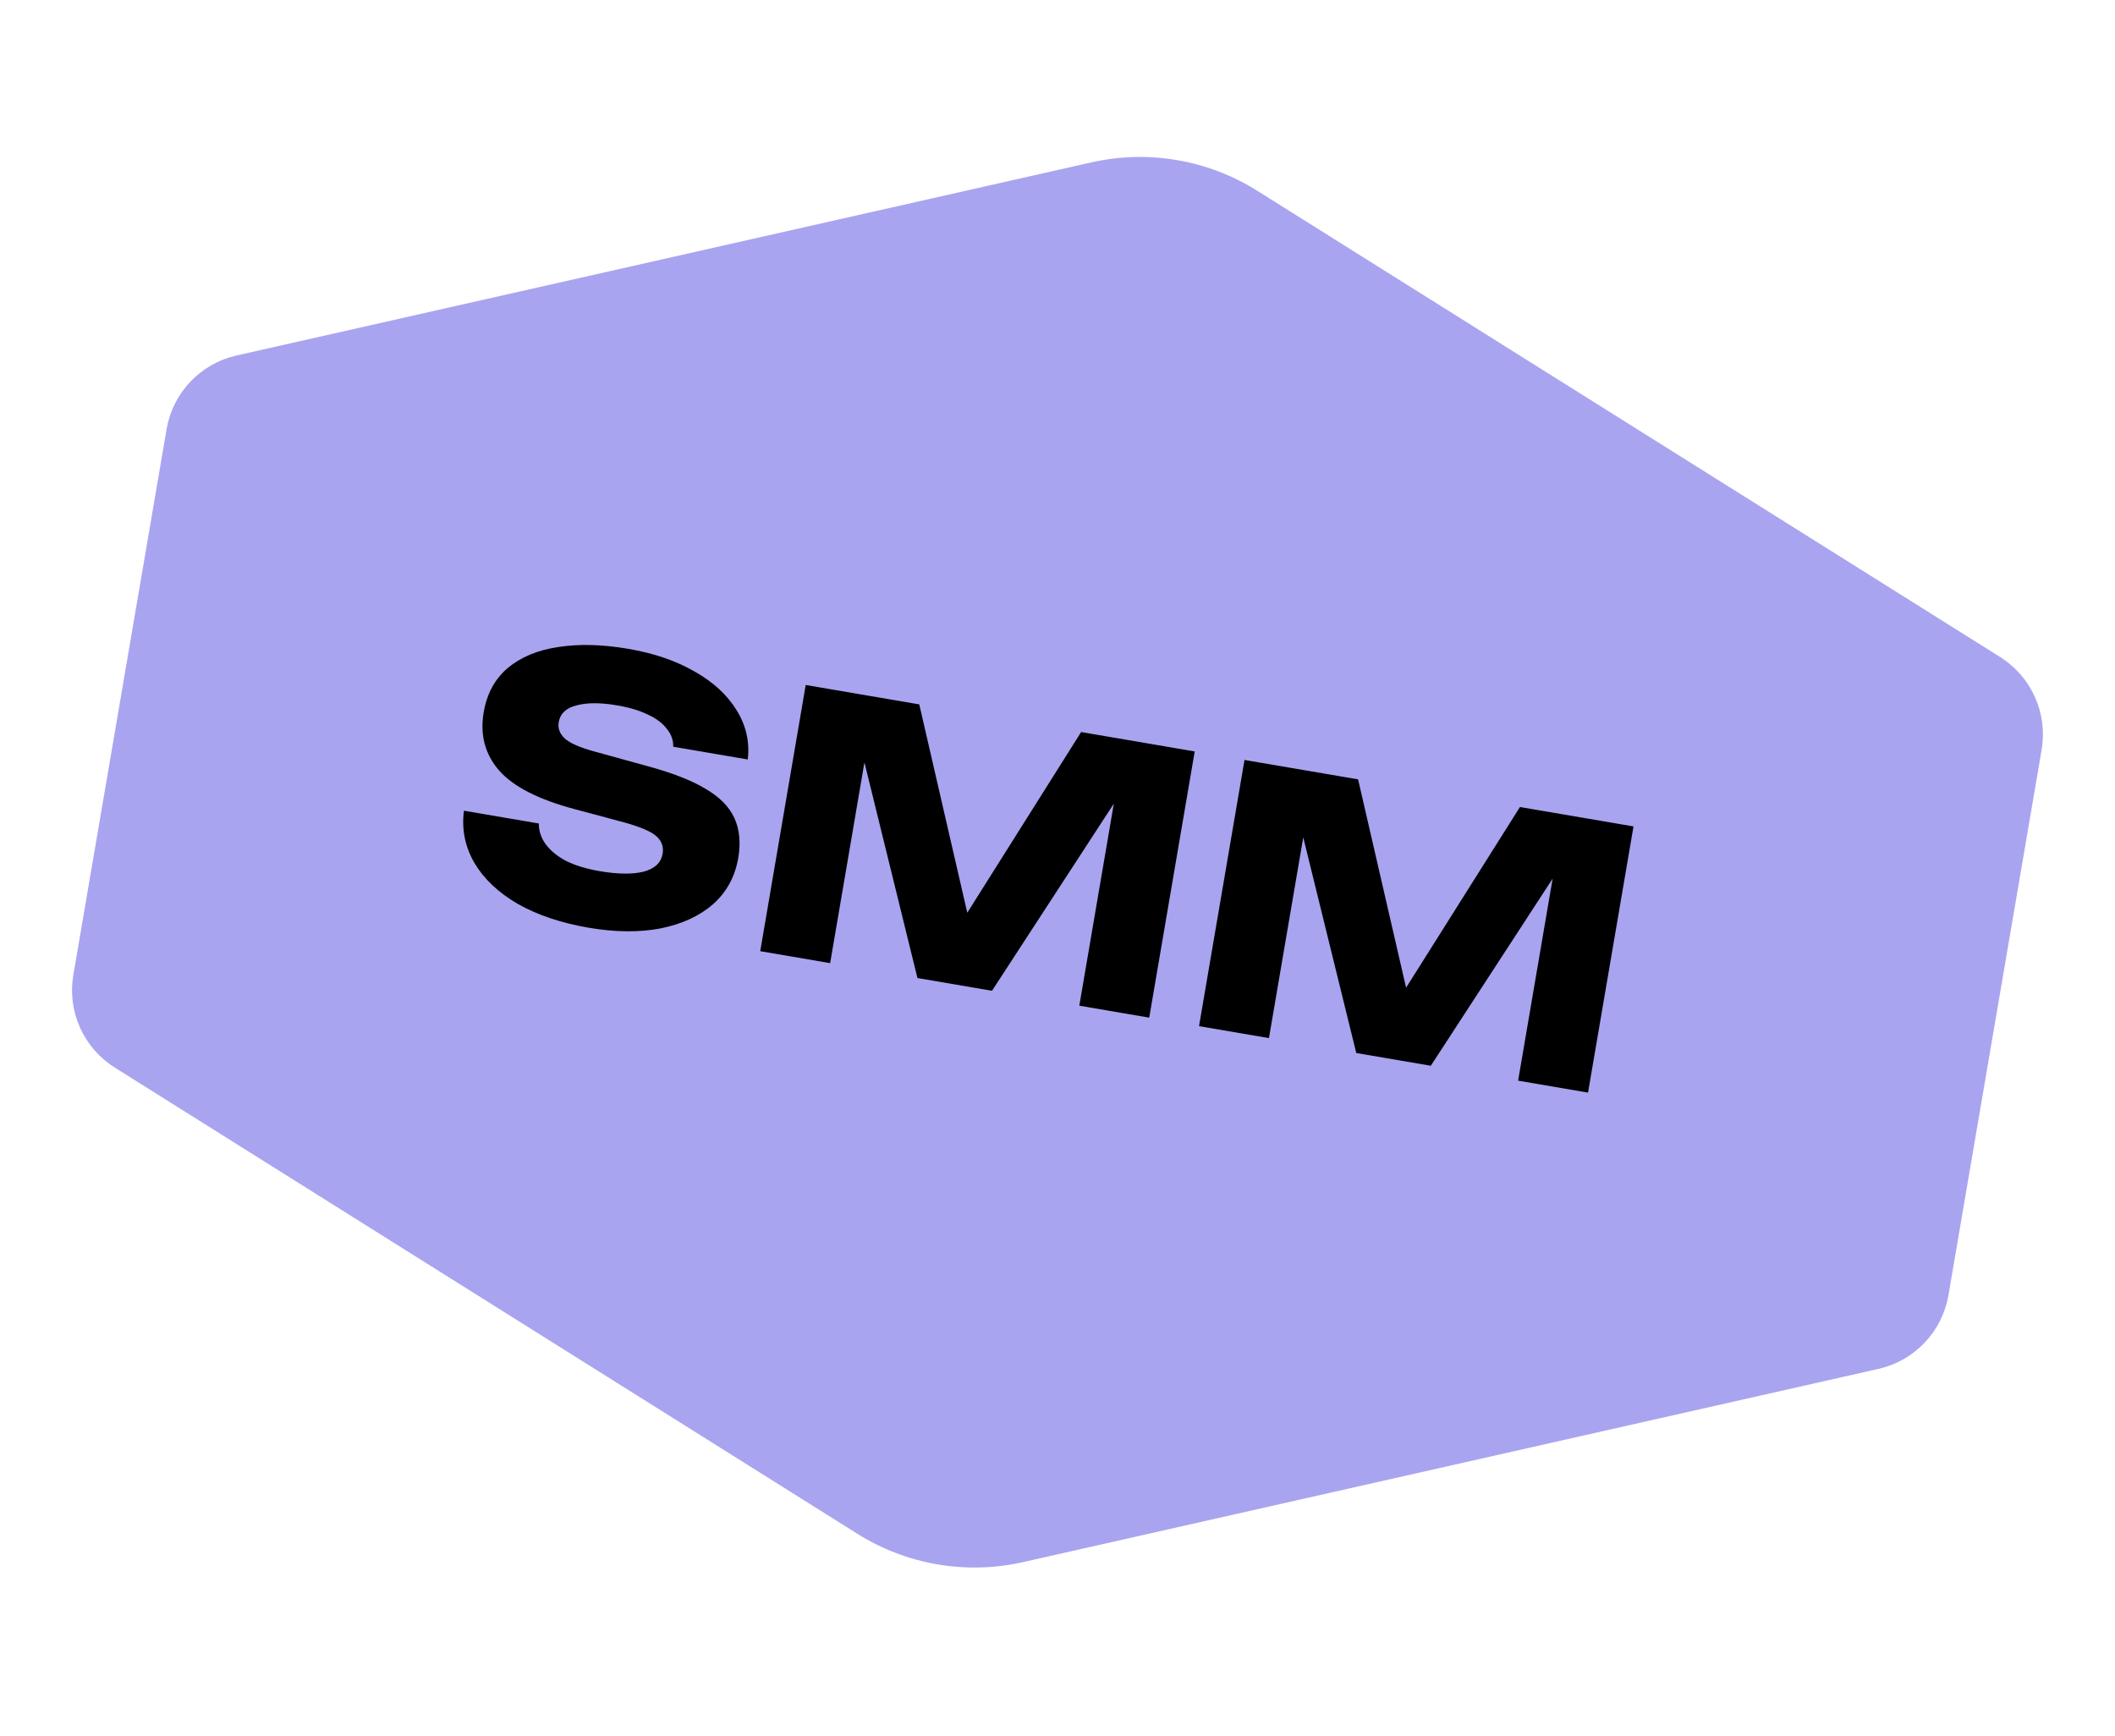 <?xml version="1.0" encoding="UTF-8"?> <svg xmlns="http://www.w3.org/2000/svg" width="145" height="119" viewBox="0 0 145 119" fill="none"> <path d="M11.419 29.435L5.029 66.834C4.82 68.054 4.977 69.31 5.482 70.441C5.987 71.572 6.815 72.527 7.863 73.187L58.762 105.141C60.442 106.199 62.314 106.915 64.271 107.25C66.228 107.584 68.231 107.529 70.167 107.089L128.788 93.847C129.997 93.573 131.097 92.948 131.95 92.049C132.804 91.15 133.371 90.018 133.581 88.797L139.971 51.398C140.178 50.176 140.018 48.92 139.512 47.789C139.006 46.658 138.175 45.703 137.126 45.043L86.206 13.086C84.526 12.028 82.654 11.311 80.697 10.977C78.74 10.643 76.737 10.697 74.801 11.137L16.18 24.38C14.976 24.658 13.881 25.287 13.034 26.186C12.186 27.086 11.624 28.216 11.419 29.435Z" fill="#A9A4F0"></path> <path d="M31.808 55.58L36.942 56.457C36.937 56.974 37.098 57.452 37.423 57.892C37.749 58.331 38.218 58.712 38.831 59.034C39.463 59.342 40.225 59.572 41.117 59.725C42.35 59.935 43.349 59.948 44.116 59.761C44.885 59.559 45.322 59.149 45.428 58.533C45.508 58.062 45.368 57.663 45.006 57.334C44.645 57.005 43.898 56.686 42.766 56.375L39.413 55.477C36.938 54.82 35.21 53.941 34.23 52.838C33.252 51.719 32.896 50.382 33.162 48.824C33.379 47.559 33.926 46.551 34.806 45.799C35.702 45.051 36.852 44.571 38.257 44.361C39.681 44.136 41.286 44.177 43.07 44.481C44.822 44.781 46.336 45.298 47.613 46.034C48.893 46.754 49.852 47.635 50.492 48.68C51.148 49.727 51.406 50.856 51.266 52.067L46.156 51.194C46.166 50.745 46.018 50.336 45.714 49.967C45.429 49.584 45 49.261 44.428 48.996C43.858 48.715 43.151 48.502 42.308 48.358C41.172 48.164 40.245 48.164 39.528 48.359C38.813 48.537 38.405 48.919 38.306 49.503C38.233 49.924 38.37 50.298 38.715 50.624C39.076 50.953 39.767 51.255 40.789 51.53L44.352 52.514C46.06 52.973 47.399 53.494 48.368 54.077C49.34 54.643 50.001 55.316 50.352 56.094C50.703 56.871 50.79 57.78 50.613 58.818C50.394 60.099 49.822 61.154 48.896 61.98C47.972 62.791 46.776 63.346 45.305 63.646C43.838 63.929 42.188 63.915 40.354 63.601C38.473 63.28 36.854 62.736 35.499 61.971C34.163 61.191 33.171 60.254 32.524 59.158C31.879 58.046 31.64 56.853 31.808 55.58ZM81.907 51.517L78.789 69.767L73.995 68.948L76.805 52.499L77.855 52.804L68.009 67.925L62.899 67.052L58.599 49.564L59.715 49.629L56.913 66.03L52.12 65.211L55.238 46.961L63.024 48.291L66.892 65.08L64.946 64.748L74.12 50.187L81.907 51.517ZM111.99 56.657L108.872 74.907L104.079 74.088L106.889 57.639L107.939 57.943L98.093 73.065L92.983 72.192L88.683 54.704L89.799 54.769L86.997 71.17L82.203 70.351L85.321 52.101L93.108 53.431L96.976 70.22L95.029 69.887L104.204 55.327L111.99 56.657Z" fill="black"></path> </svg> 